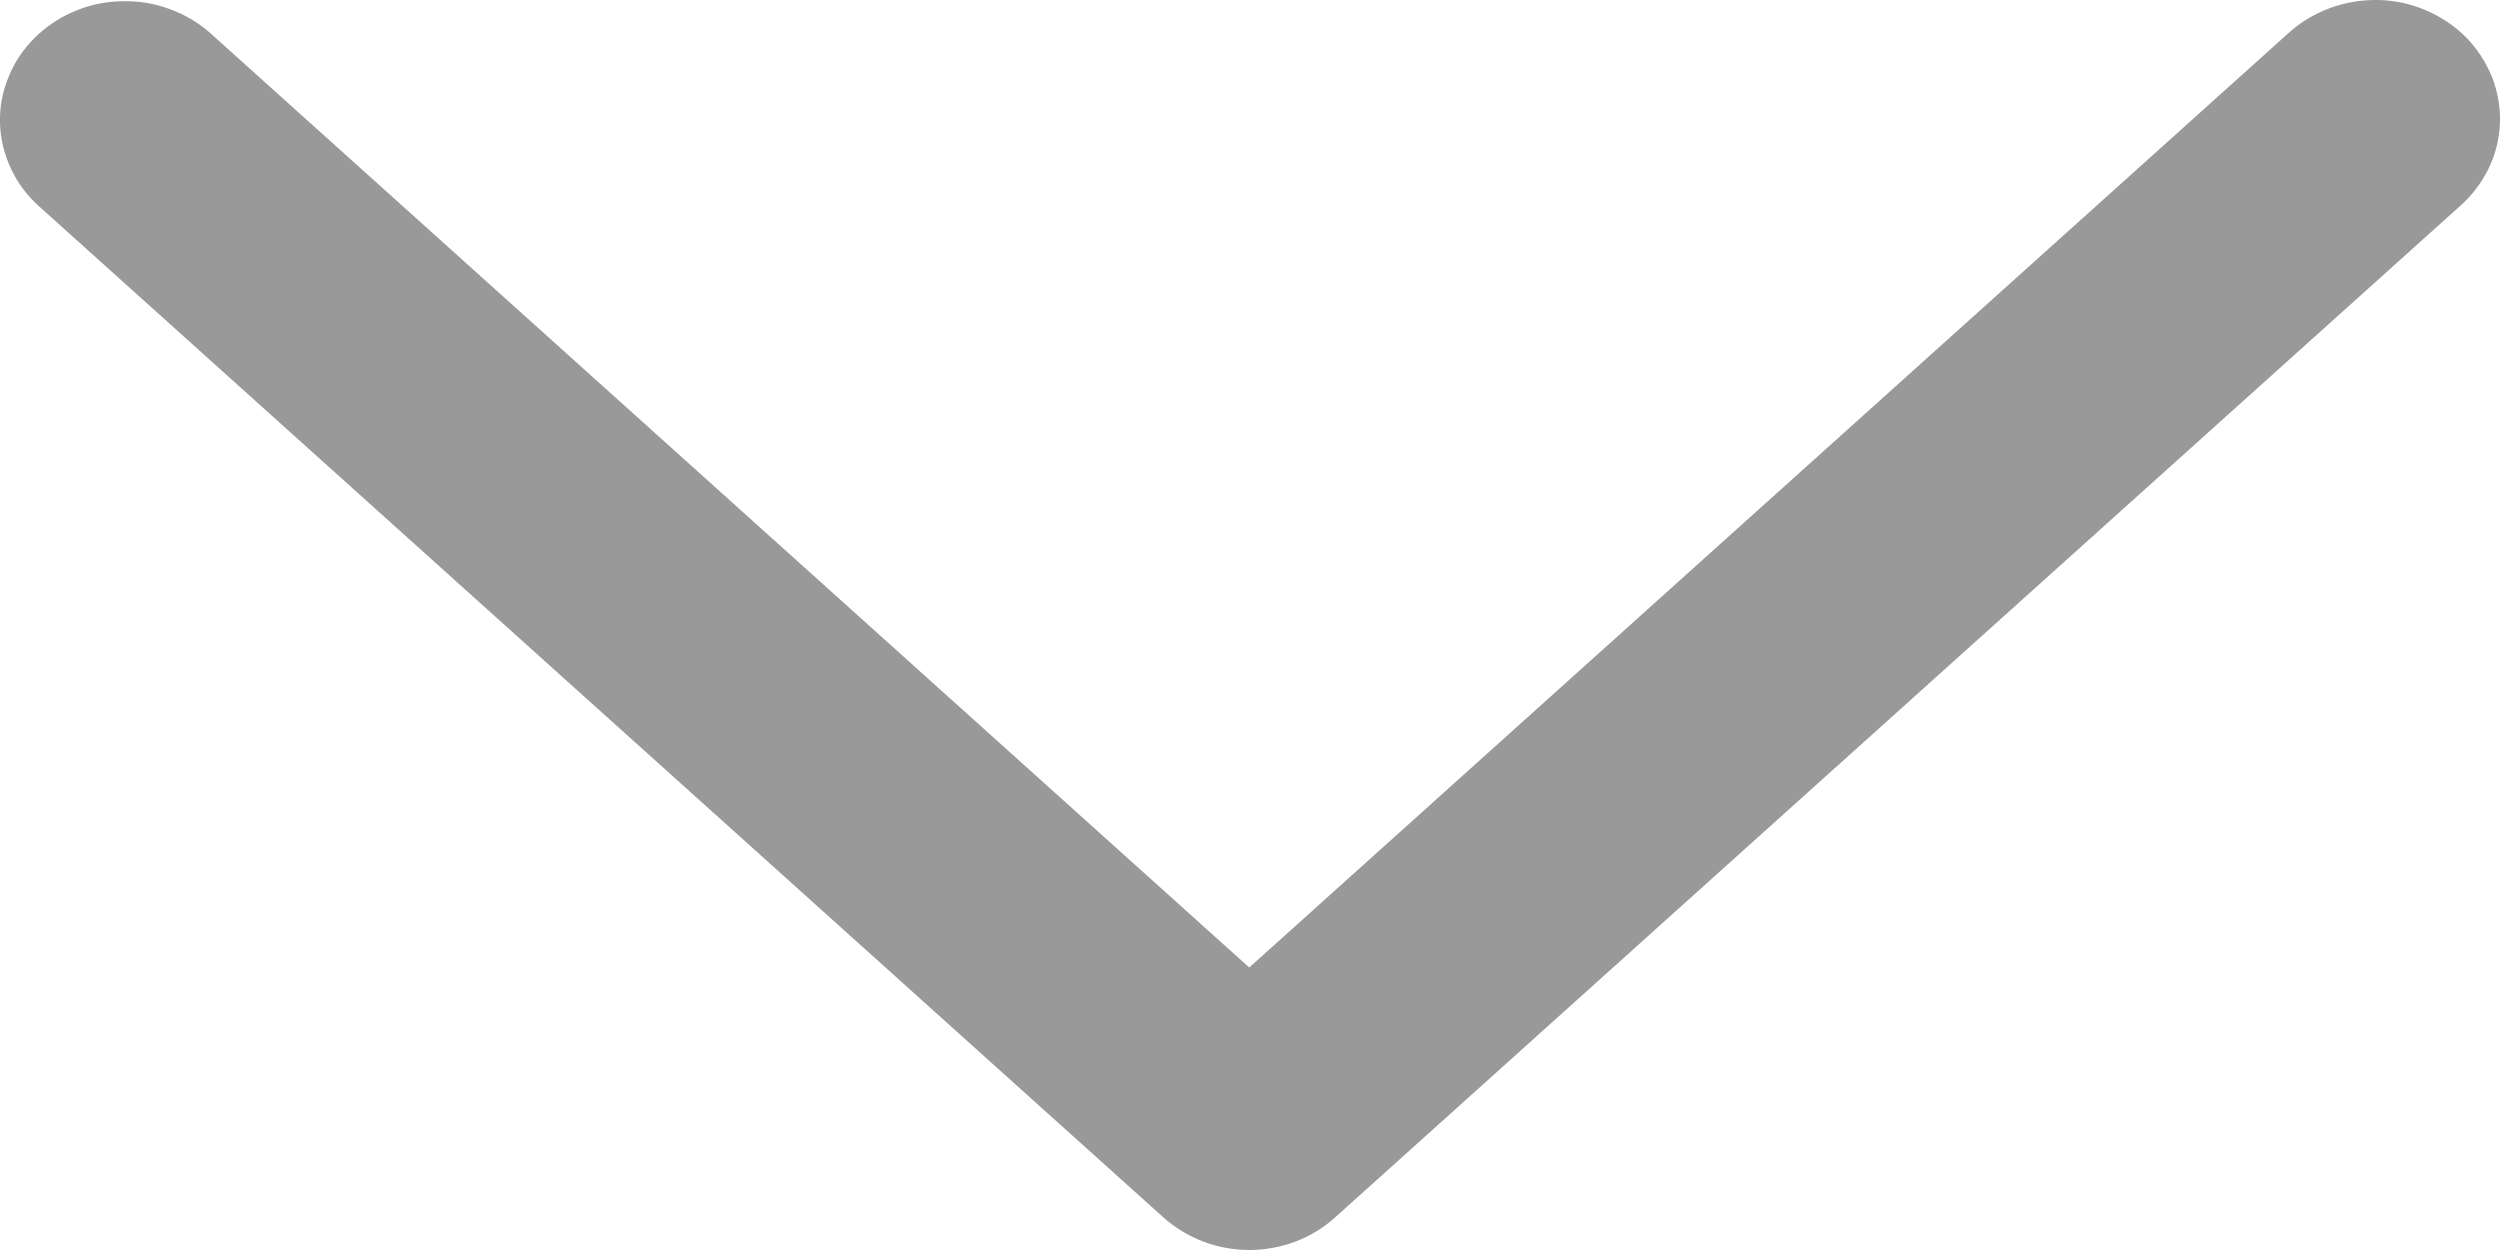 <?xml version="1.0" encoding="UTF-8"?> <svg xmlns="http://www.w3.org/2000/svg" width="10" height="5" viewBox="0 0 10 5" fill="none"><path d="M0.843 0.134C0.795 0.091 0.739 0.058 0.678 0.036C0.617 0.013 0.551 0.003 0.486 0.005C0.42 0.006 0.355 0.02 0.296 0.046C0.236 0.071 0.182 0.108 0.137 0.153C0.091 0.199 0.056 0.252 0.033 0.311C0.009 0.369 -0.002 0.431 0 0.494C0.002 0.556 0.017 0.618 0.044 0.675C0.07 0.732 0.109 0.783 0.157 0.826L4.654 4.87C4.747 4.953 4.87 5 4.997 5C5.125 5 5.248 4.953 5.34 4.87L9.838 0.826C9.887 0.783 9.926 0.732 9.954 0.675C9.982 0.618 9.997 0.556 10 0.493C10.002 0.43 9.991 0.367 9.968 0.308C9.944 0.249 9.909 0.195 9.864 0.149C9.818 0.103 9.764 0.067 9.703 0.041C9.643 0.015 9.577 0.001 9.511 0C9.445 -0.001 9.379 0.01 9.318 0.033C9.256 0.056 9.2 0.09 9.152 0.134L4.997 3.87L0.843 0.134Z" fill="#353535" fill-opacity="0.5"></path></svg> 